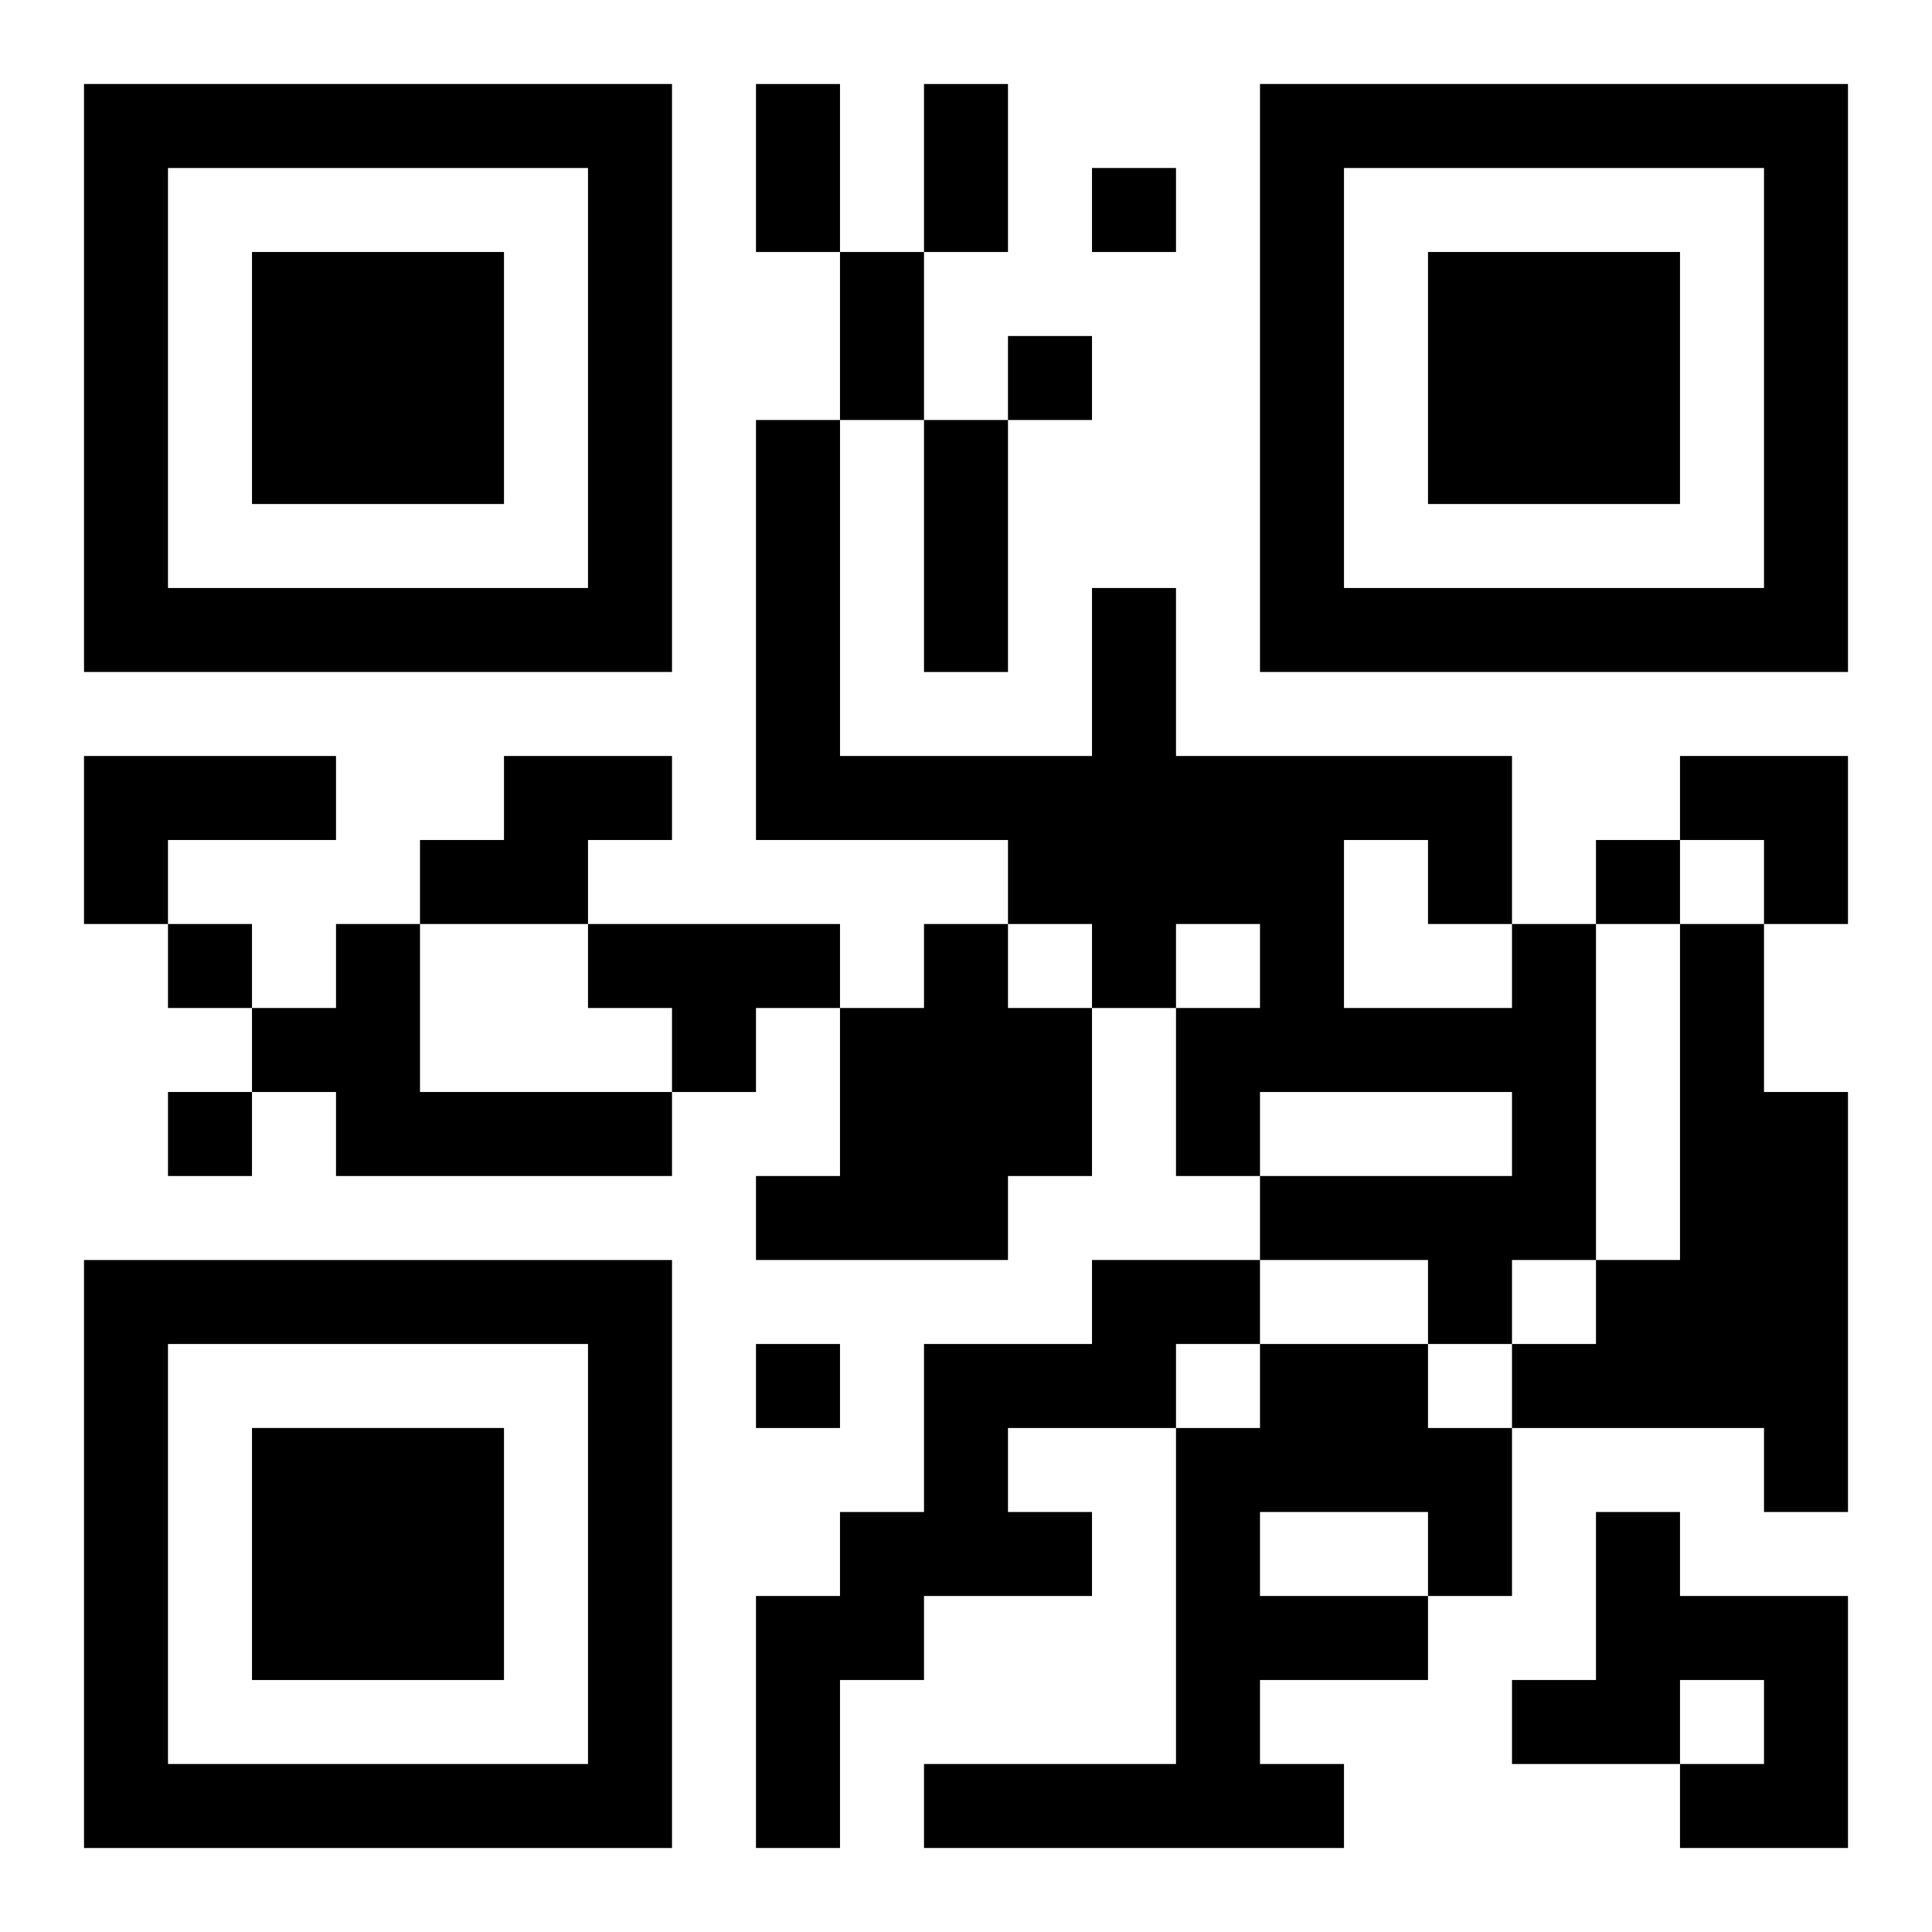 <?xml version="1.0" encoding="UTF-8"?>
<svg width="250" height="250" baseProfile="full" version="1.1" viewBox="-1 -1 23 23" xmlns="http://www.w3.org/2000/svg" xmlns:xlink="http://www.w3.org/1999/xlink"><symbol id="a"><path d="m0 7v7h7v-7h-7zm1 1h5v5h-5v-5zm1 1v3h3v-3h-3z"/></symbol><use y="-7" xlink:href="#a"/><use y="7" xlink:href="#a"/><use x="14" y="-7" xlink:href="#a"/><path d="m0 8h3v1h-2v1h-1v-2m5 0h2v1h-1v1h-2v-1h1v-1m-2 2h1v2h3v1h-4v-1h-1v-1h1v-1m3 0h3v1h-1v1h-1v-1h-1v-1m4 0h1v1h1v2h-1v1h-3v-1h1v-2h1v-1m7 0h1v4h-1v1h-1v-1h-2v-1h3v-1h-3v1h-1v-2h1v-1h-1v1h-1v-1h-1v-1h-3v-5h1v4h3v-2h1v2h4v2m-2-1v2h2v-1h-1v-1h-1m4 1h1v2h1v5h-1v-1h-3v-1h1v-1h1v-4m-7 4h2v1h-1v1h-2v1h1v1h-2v1h-1v2h-1v-3h1v-1h1v-2h2v-1m2 1h2v1h1v2h-1v1h-2v1h1v1h-5v-1h3v-4h1v-1m0 2v1h2v-1h-2m4 0h1v1h2v3h-2v-1h1v-1h-1v1h-2v-1h1v-2m-6-16v1h1v-1h-1m-1 2v1h1v-1h-1m7 6v1h1v-1h-1m-17 1v1h1v-1h-1m0 2v1h1v-1h-1m7 3v1h1v-1h-1m0-15h1v2h-1v-2m2 0h1v2h-1v-2m-1 2h1v2h-1v-2m1 2h1v3h-1v-3m9 4h2v2h-1v-1h-1z"/></svg>
